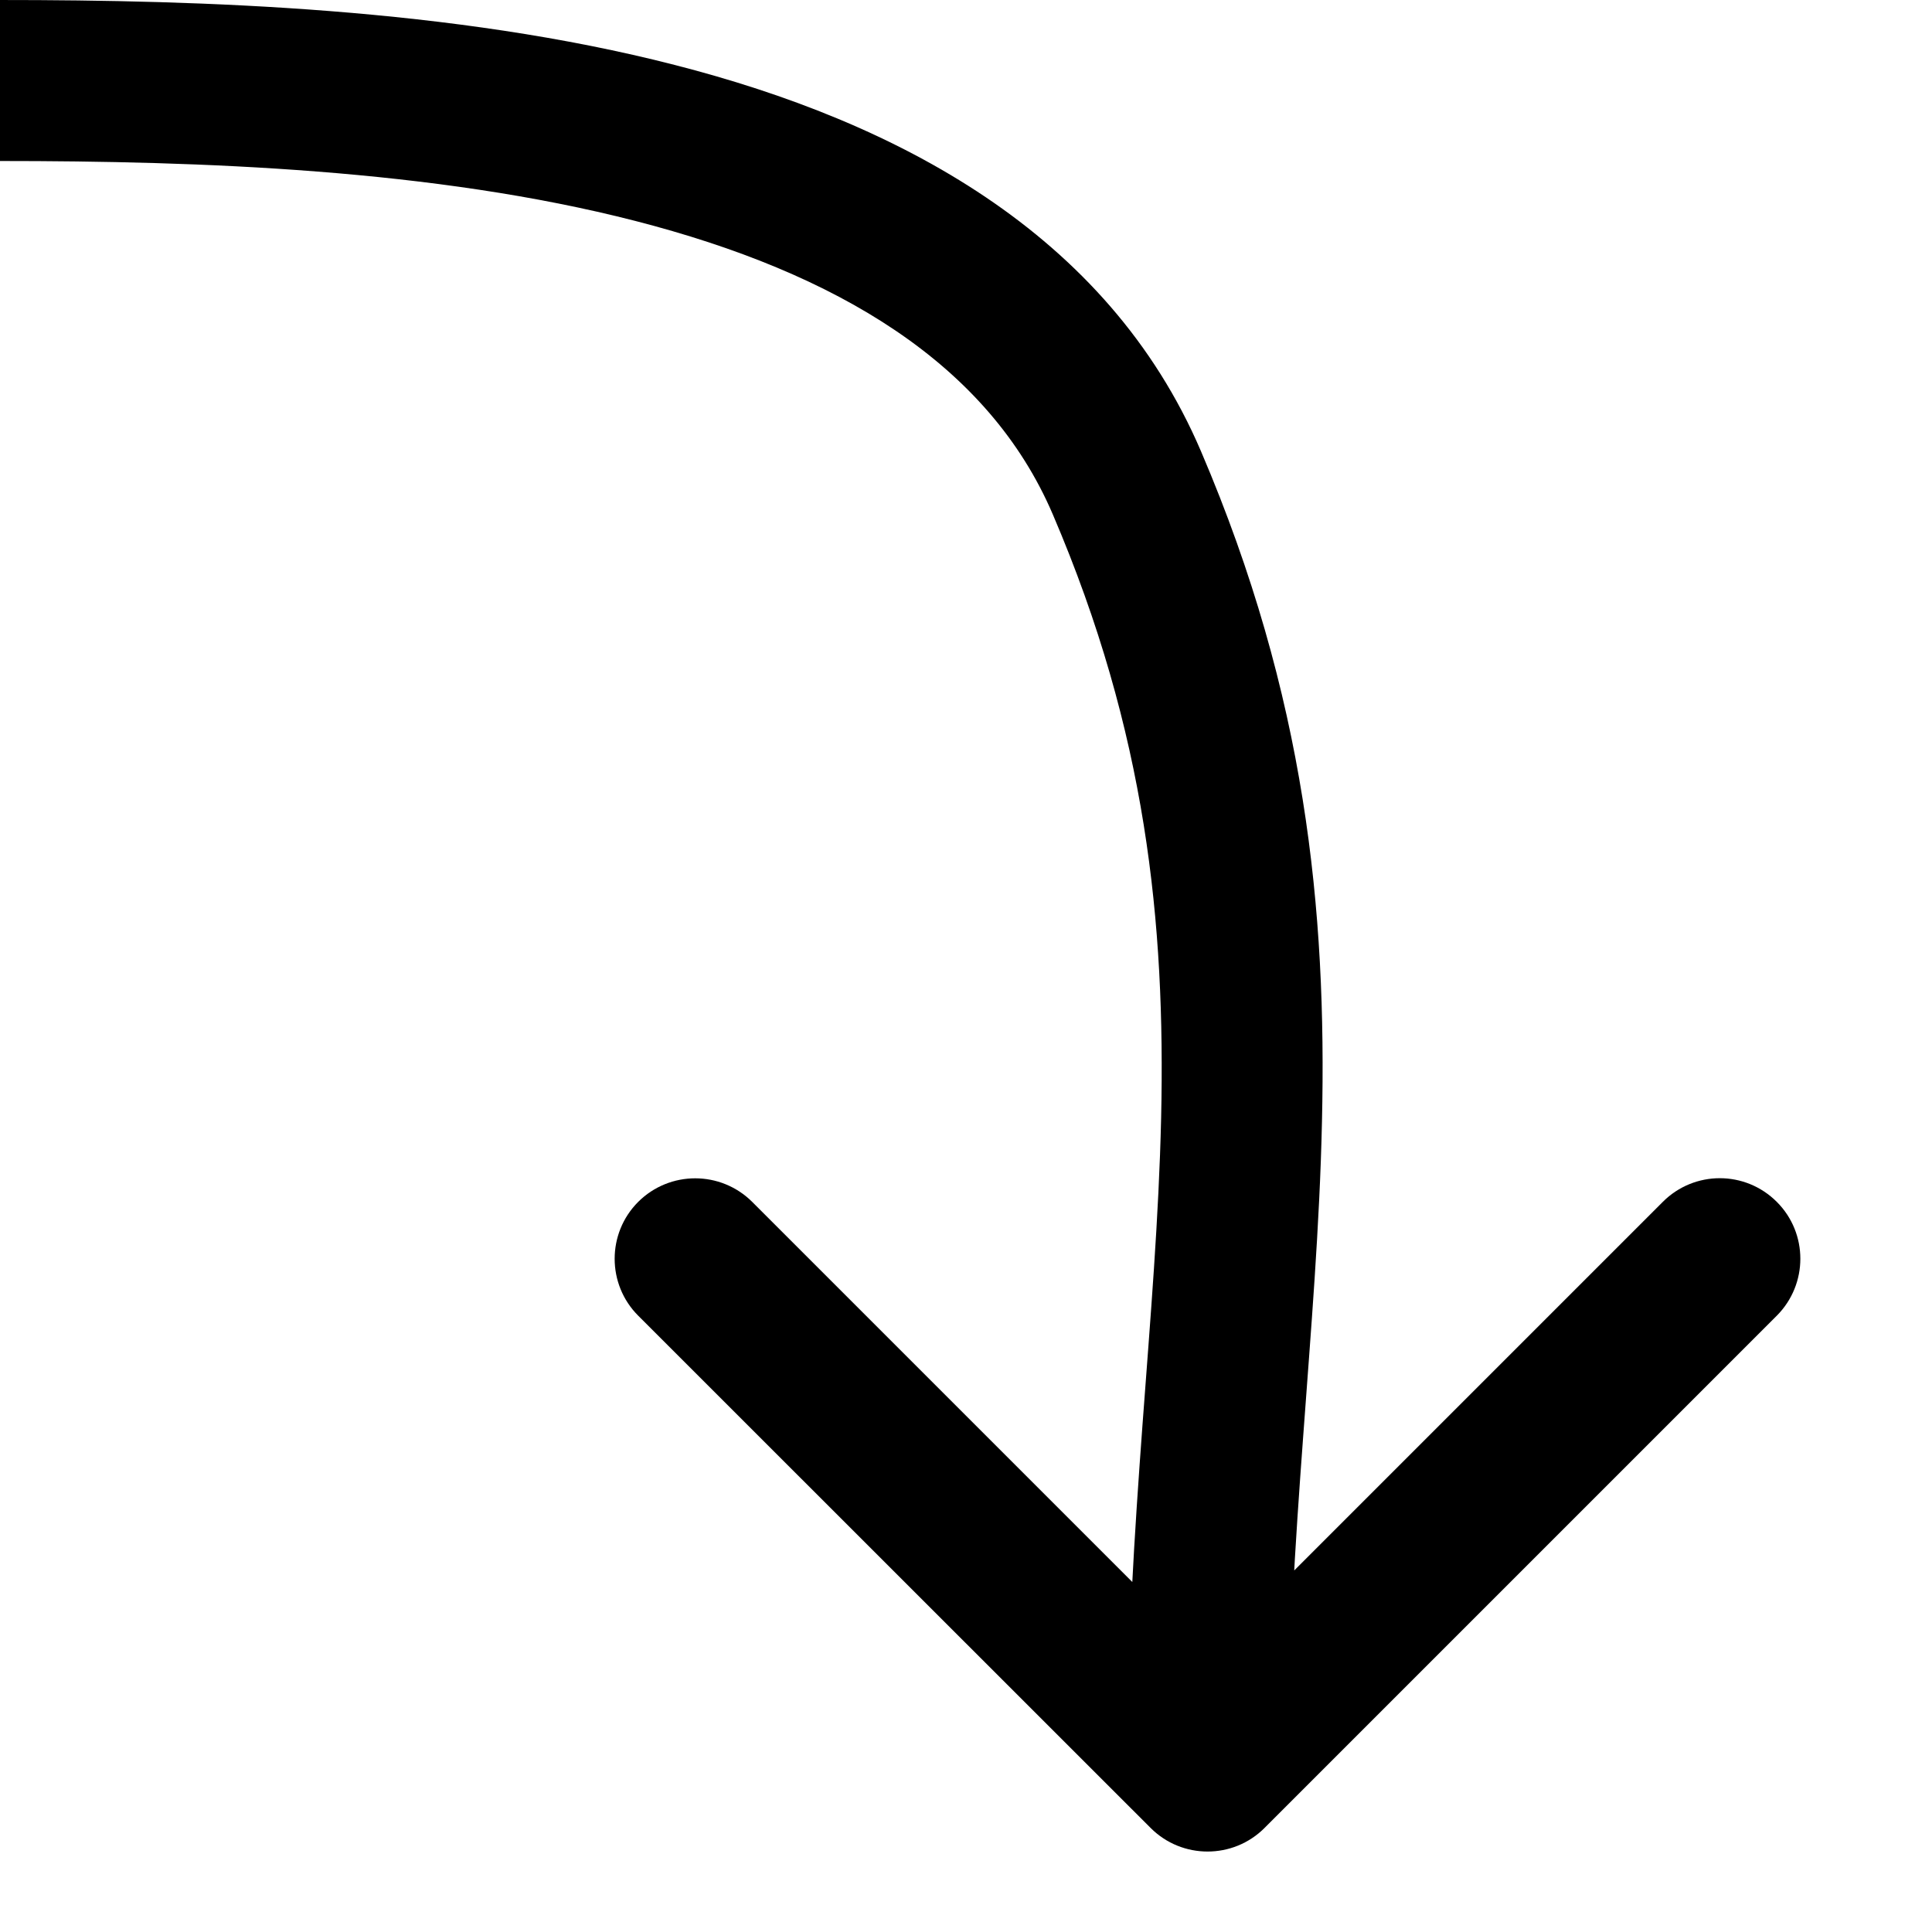<?xml version="1.0" encoding="UTF-8"?> <svg xmlns="http://www.w3.org/2000/svg" width="12" height="12" viewBox="0 0 12 12" fill="none"> <path d="M7 3L7.46 2.804L7.46 2.804L7 3ZM7.147 11.354C7.342 11.549 7.659 11.549 7.854 11.354L11.036 8.172C11.231 7.976 11.231 7.66 11.036 7.465C10.84 7.269 10.524 7.269 10.328 7.465L7.5 10.293L4.672 7.465C4.476 7.27 4.16 7.27 3.964 7.465C3.769 7.66 3.769 7.977 3.964 8.172L7.147 11.354ZM8.90415e-06 1C1.246 1 2.696 1.051 3.945 1.372C5.202 1.695 6.14 2.26 6.54 3.197L7.46 2.804C6.878 1.442 5.566 0.756 4.193 0.404C2.813 0.049 1.254 -3.80232e-06 -1.7541e-05 2.93679e-05L8.90415e-06 1ZM6.54 3.197C7.12 4.552 7.239 5.727 7.212 6.943C7.198 7.56 7.146 8.18 7.096 8.853C7.047 9.52 7 10.231 7 11.001L8 11C8 10.27 8.045 9.59 8.094 8.926C8.142 8.268 8.197 7.615 8.211 6.966C8.241 5.652 8.111 4.327 7.46 2.804L6.54 3.197Z" fill="black"></path> </svg> 